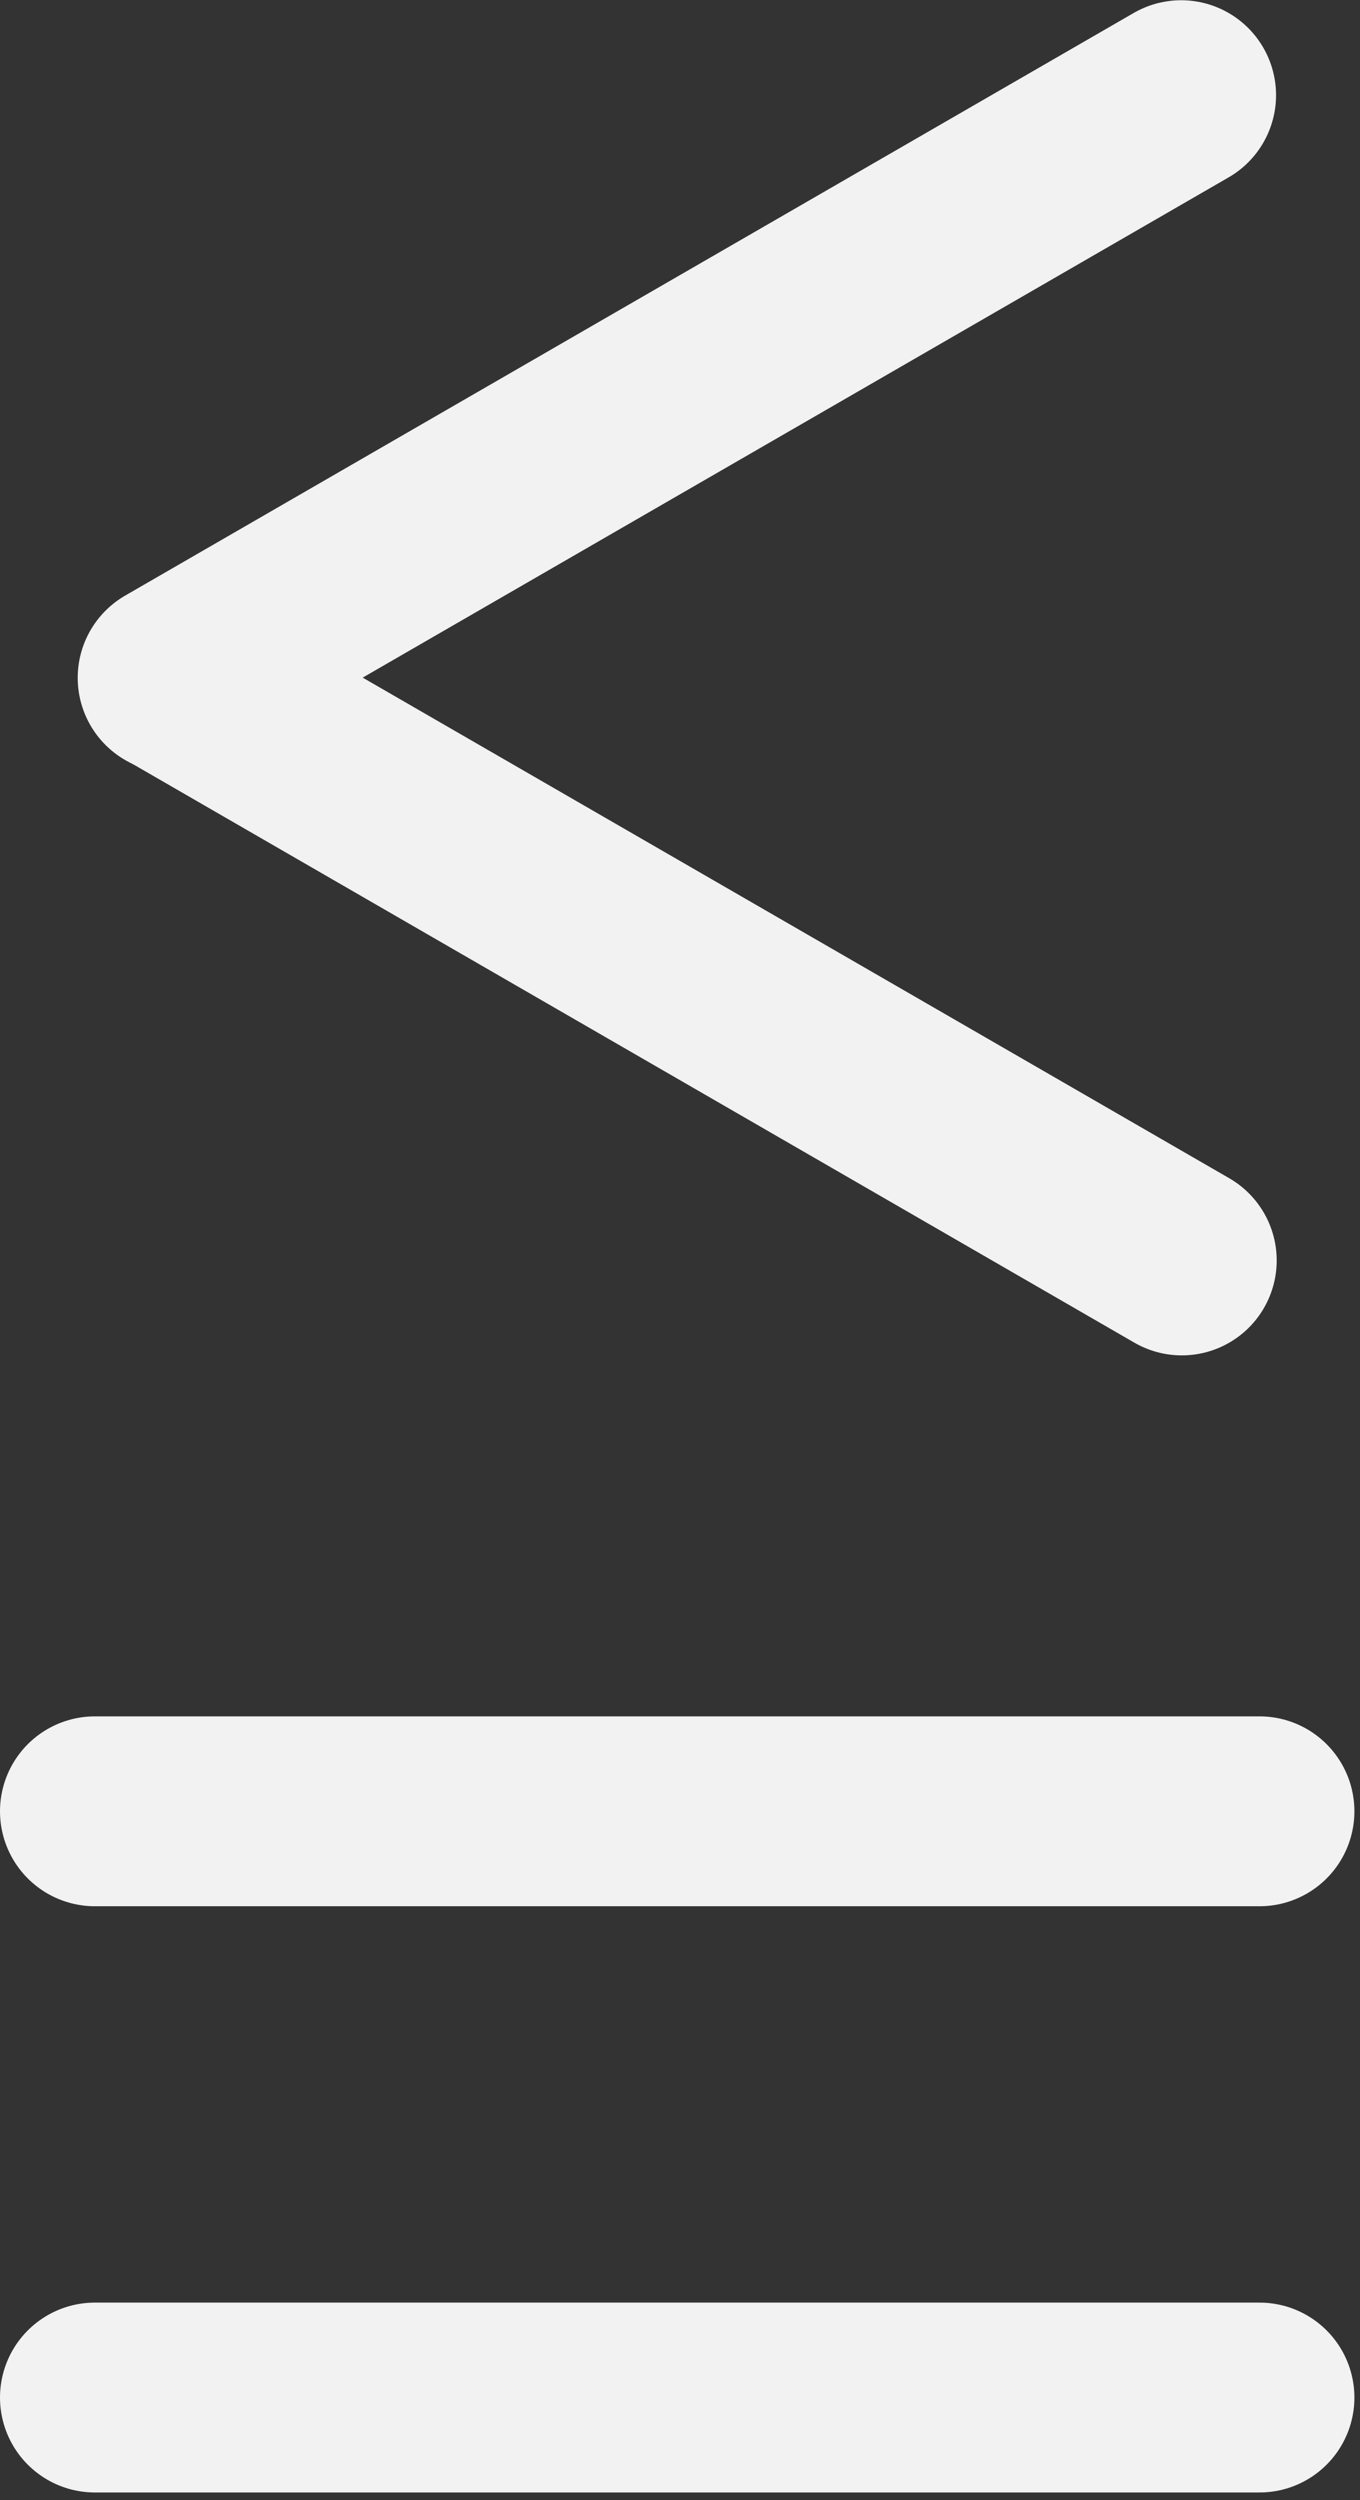 <?xml version="1.0" encoding="UTF-8" standalone="no"?>
<!DOCTYPE svg PUBLIC "-//W3C//DTD SVG 1.1//EN" "http://www.w3.org/Graphics/SVG/1.1/DTD/svg11.dtd">
<svg width="100%" height="100%" viewBox="0 0 43 79" version="1.1" xmlns="http://www.w3.org/2000/svg" xmlns:xlink="http://www.w3.org/1999/xlink" xml:space="preserve" xmlns:serif="http://www.serif.com/" style="fill-rule:evenodd;clip-rule:evenodd;stroke-linecap:round;stroke-linejoin:round;stroke-miterlimit:1.5;">
    <rect x="0" y="0" width="43" height="79" fill="#333333" stroke="none"/>
    <g transform="matrix(1,0,0,1,-496.429,-208.905)">
        <g transform="matrix(1,0,0,1,86.793,4)">
            <path d="M412.636,262.142L449.459,262.142" style="fill:none;stroke:rgb(242,242,242);stroke-width:6px;"/>
        </g>
        <g transform="matrix(1,0,0,1,86.793,22.525)">
            <path d="M412.636,262.142L449.459,262.142" style="fill:none;stroke:rgb(242,242,242);stroke-width:6px;"/>
        </g>
        <g>
            <g transform="matrix(-0.866,-0.5,0.5,-0.866,760.067,682.068)">
                <path d="M412.636,262.142L449.459,262.142" style="fill:none;stroke:rgb(242,242,242);stroke-width:6px;"/>
            </g>
            <g transform="matrix(0.866,-0.5,-0.5,-0.866,275.614,663.657)">
                <path d="M412.636,262.142L449.459,262.142" style="fill:none;stroke:rgb(242,242,242);stroke-width:6px;"/>
            </g>
        </g>
    </g>
</svg>
